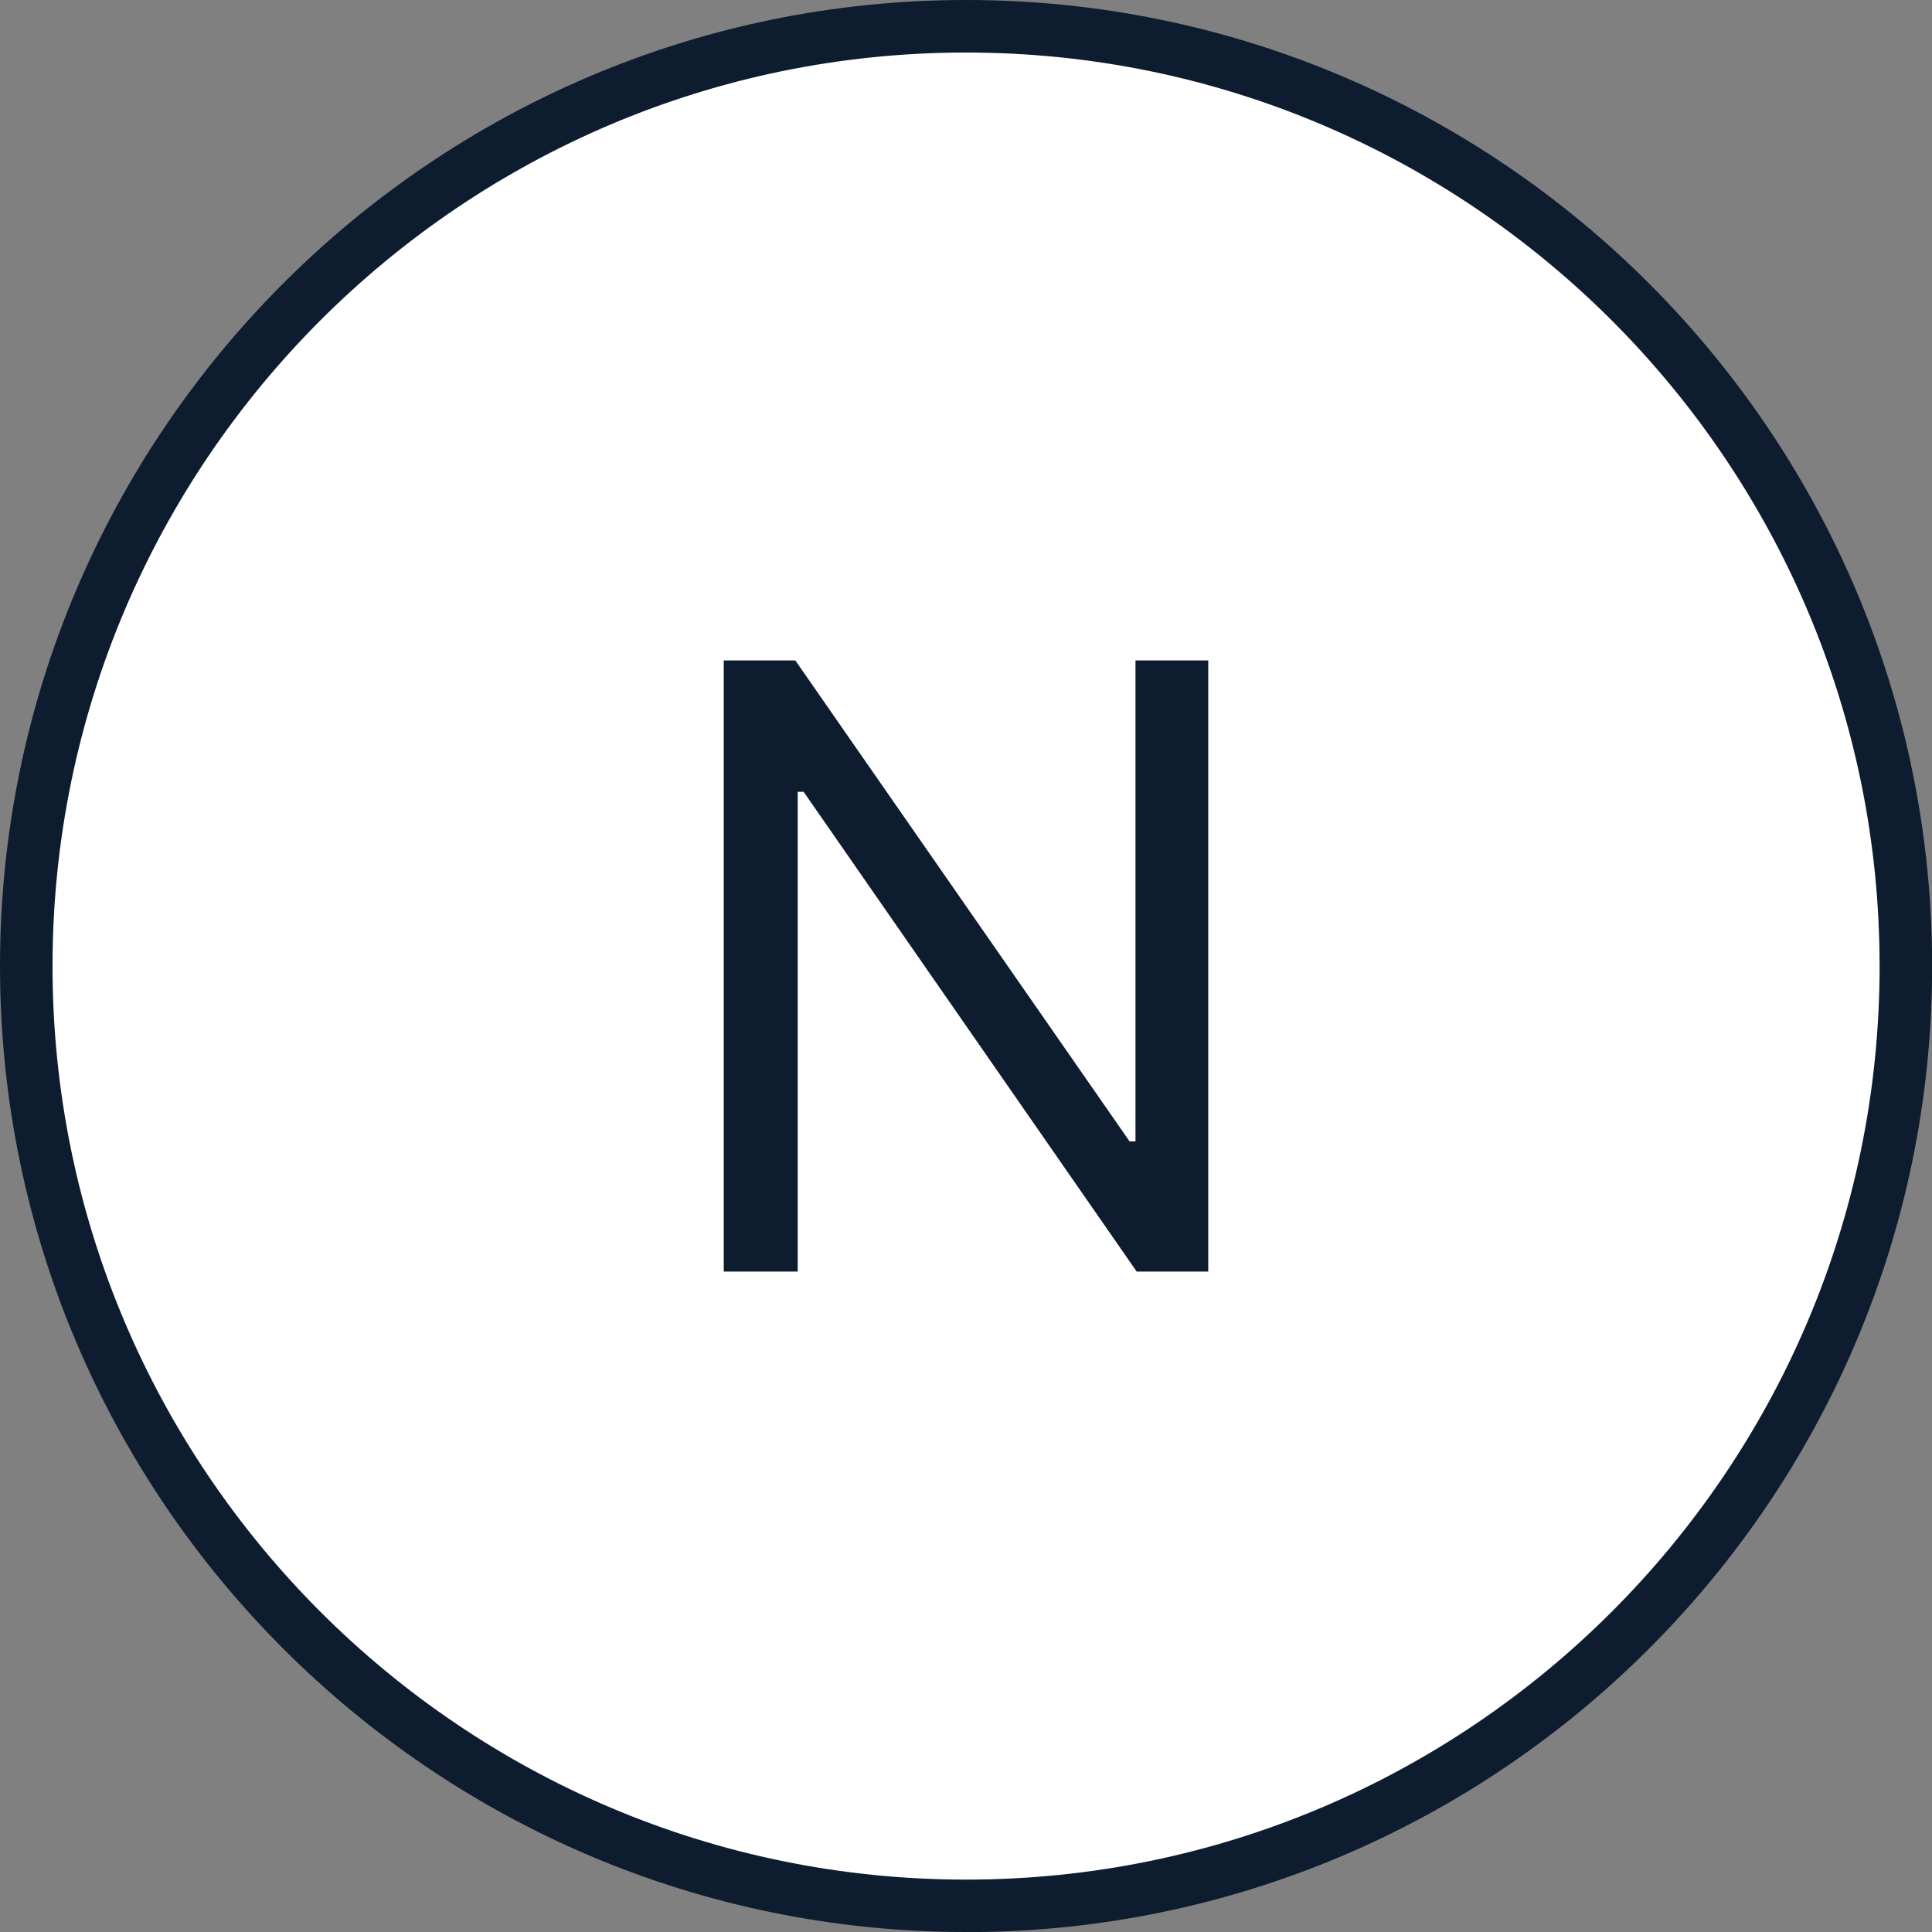 <?xml version="1.0" encoding="UTF-8"?> <svg xmlns="http://www.w3.org/2000/svg" id="_Слой_1" width="147.11" height="147.11" viewBox="0 0 147.11 147.11"><rect x="0" y="0" width="147.11" height="147.11" fill="#808080" stroke="none"/><defs><style>.cls-1{fill:#fff;}.cls-2{fill:#0d1c2e;}</style></defs><circle class="cls-1" cx="73.56" cy="73.56" r="71.56"></circle><path class="cls-2" d="m73.56,147.11C33,147.11,0,114.11,0,73.56S33,0,73.56,0s73.56,33,73.56,73.56-33,73.56-73.56,73.56Zm0-143.11C35.2,4,4,35.2,4,73.56s31.2,69.56,69.56,69.56,69.56-31.2,69.56-69.56S111.91,4,73.56,4Z"></path><path class="cls-2" d="m92,96.82h-5.45l-25.36-36.53h-.45v36.53h-5.63v-46.53h5.45l25.45,36.62h.45v-36.62h5.54v46.53Z"></path></svg> 